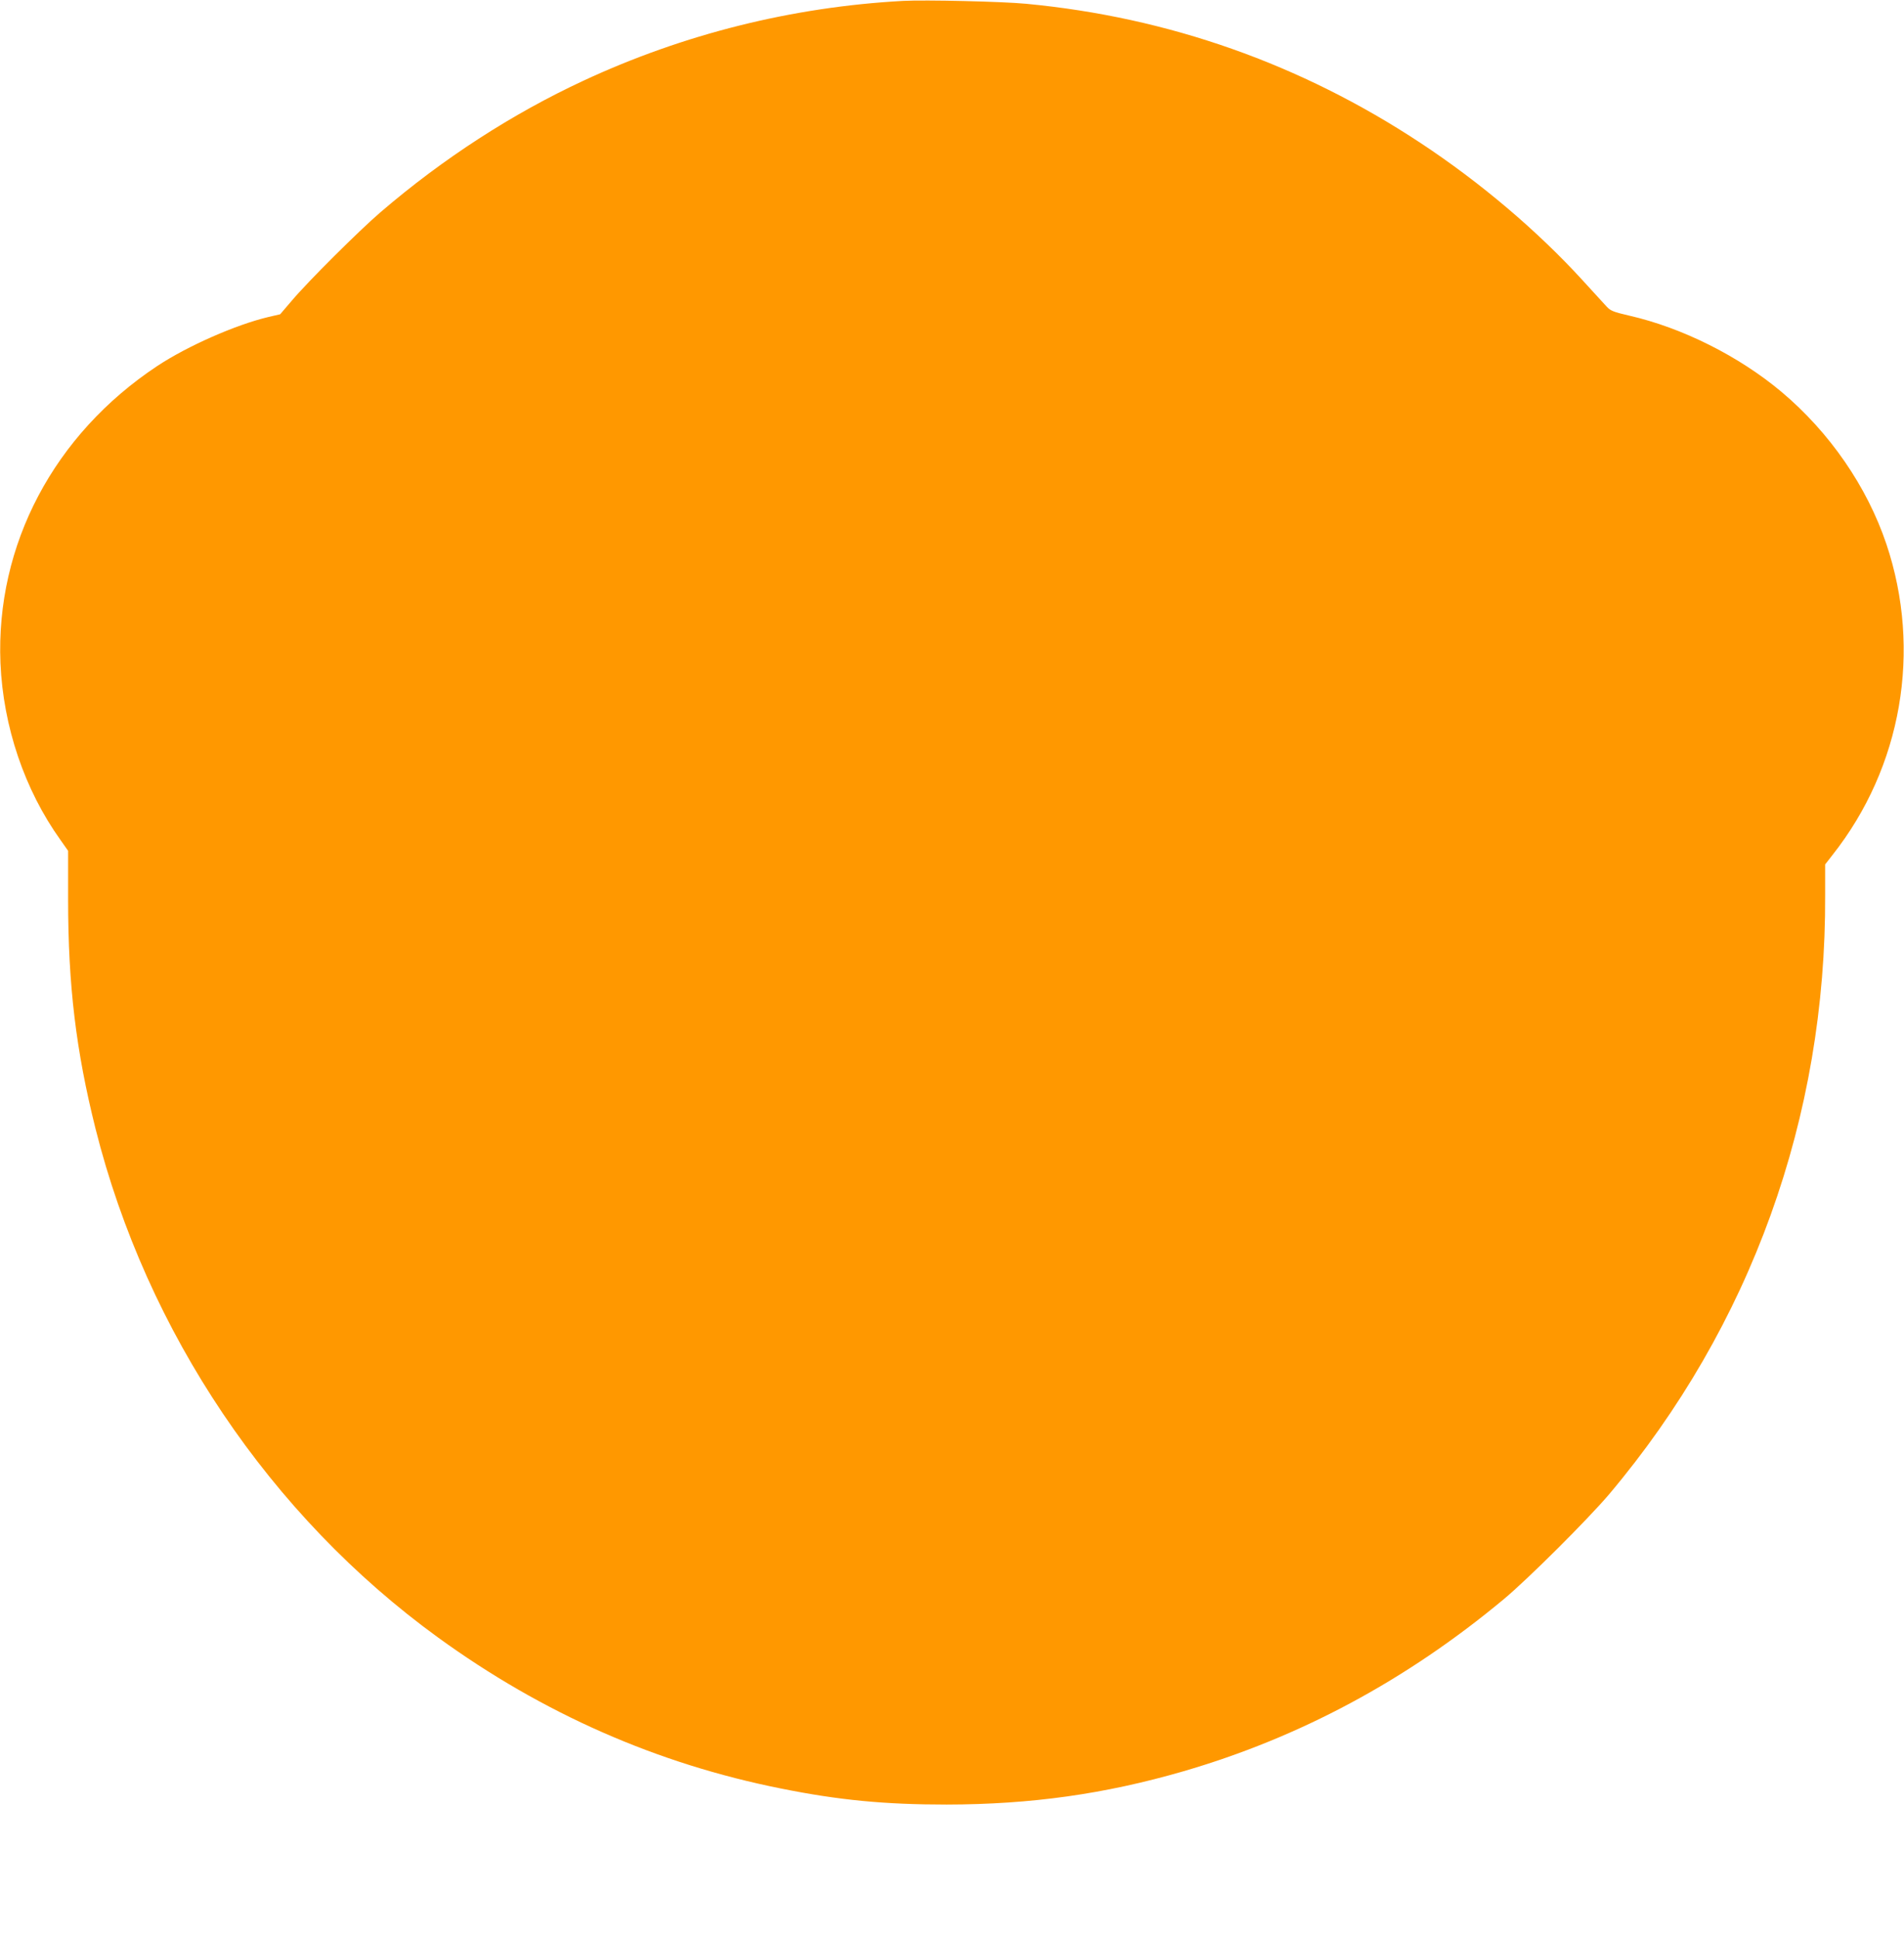 <?xml version="1.0" standalone="no"?>
<!DOCTYPE svg PUBLIC "-//W3C//DTD SVG 20010904//EN"
 "http://www.w3.org/TR/2001/REC-SVG-20010904/DTD/svg10.dtd">
<svg version="1.0" xmlns="http://www.w3.org/2000/svg"
 width="1258pt" height="1280pt" viewBox="0 0 1258 1280"
 preserveAspectRatio="xMidYMid meet">
<g transform="translate(0,1280) scale(0.1,-0.1)"
fill="#ff9800" stroke="none">
<path d="M5965 12794 c-731 -40 -1448 -219 -2110 -527 -471 -219 -926 -513
-1340 -868 -142 -122 -479 -457 -587 -585 l-77 -90 -78 -18 c-215 -51 -533
-191 -733 -323 -684 -453 -1069 -1183 -1037 -1963 18 -419 159 -837 397 -1169
l50 -71 0 -323 c0 -566 52 -997 181 -1512 338 -1345 1154 -2557 2264 -3362
692 -502 1447 -834 2265 -997 382 -77 686 -106 1095 -106 556 1 1043 69 1561
219 772 224 1476 602 2119 1137 162 135 556 528 697 694 936 1110 1434 2490
1427 3958 l0 202 49 63 c458 580 591 1351 356 2052 -128 381 -376 740 -694
1007 -280 235 -655 423 -1005 503 -104 24 -124 32 -149 59 -16 17 -88 96 -160
175 -297 325 -675 646 -1071 907 -789 521 -1665 830 -2605 919 -157 15 -666
27 -815 19z"/>
</g>
</svg>
